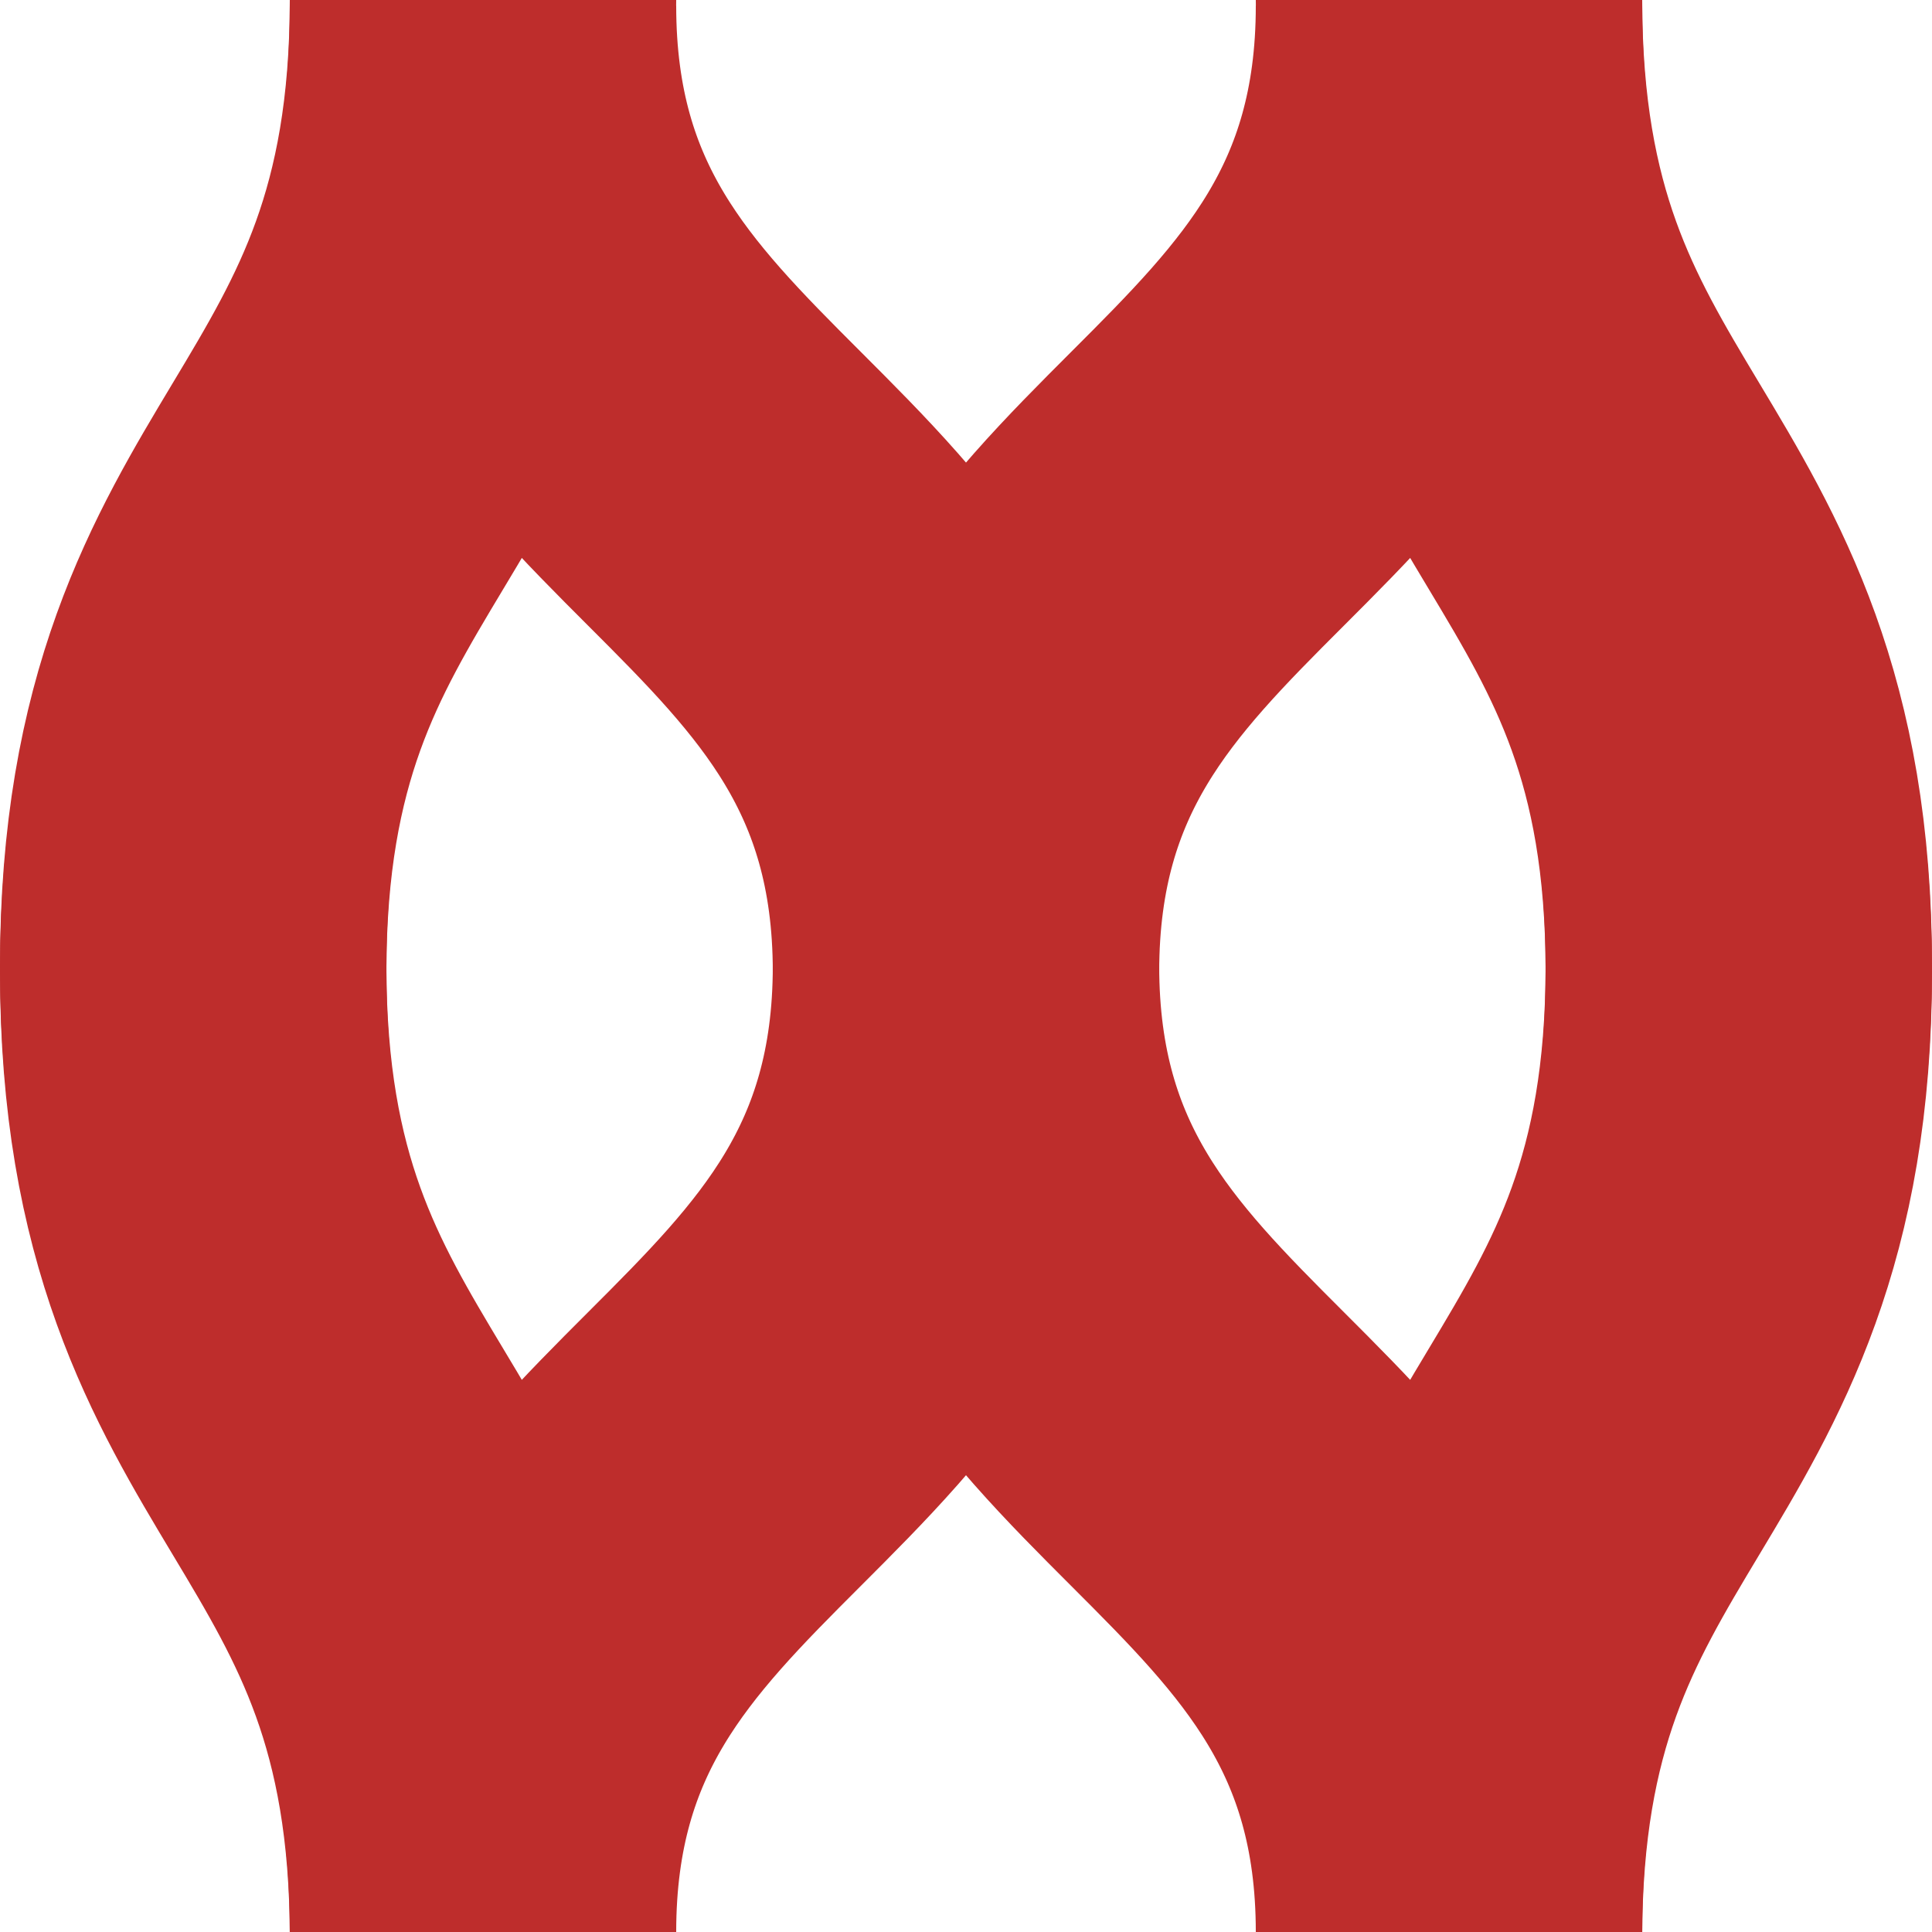 <?xml version="1.0"?>
<svg width="500" height="500" xmlns="http://www.w3.org/2000/svg" xmlns:svg="http://www.w3.org/2000/svg">
 <g>
  <title>Layer 1</title>
  <g transform="rotate(180 250,251.5) " id="svg_4" fill="none" stroke-width="100" stroke="#003399">
   <path id="svg_5" d="m125,1.5c0,125 -75,125 -75,250s75,125 75,250m250,-500c0,125 75,125 75,250s-75,125 -75,250m-250,0c0,-125 125,-125 125,-250m125,250c0,-125 -125,-125 -125,-250" stroke="#BE2D2C"/>
  </g>
  <g id="svg_1" fill="none" stroke-width="100" stroke="#003399">
   <path id="svg_2" d="m125,0c0,125 -75,125 -75,250s75,125 75,250m250,-500c0,125 75,125 75,250s-75,125 -75,250m-250,0c0,-125 125,-125 125,-250m125,250c0,-125 -125,-125 -125,-250" stroke="#BE2D2C"/>
  </g>
 </g>
</svg>